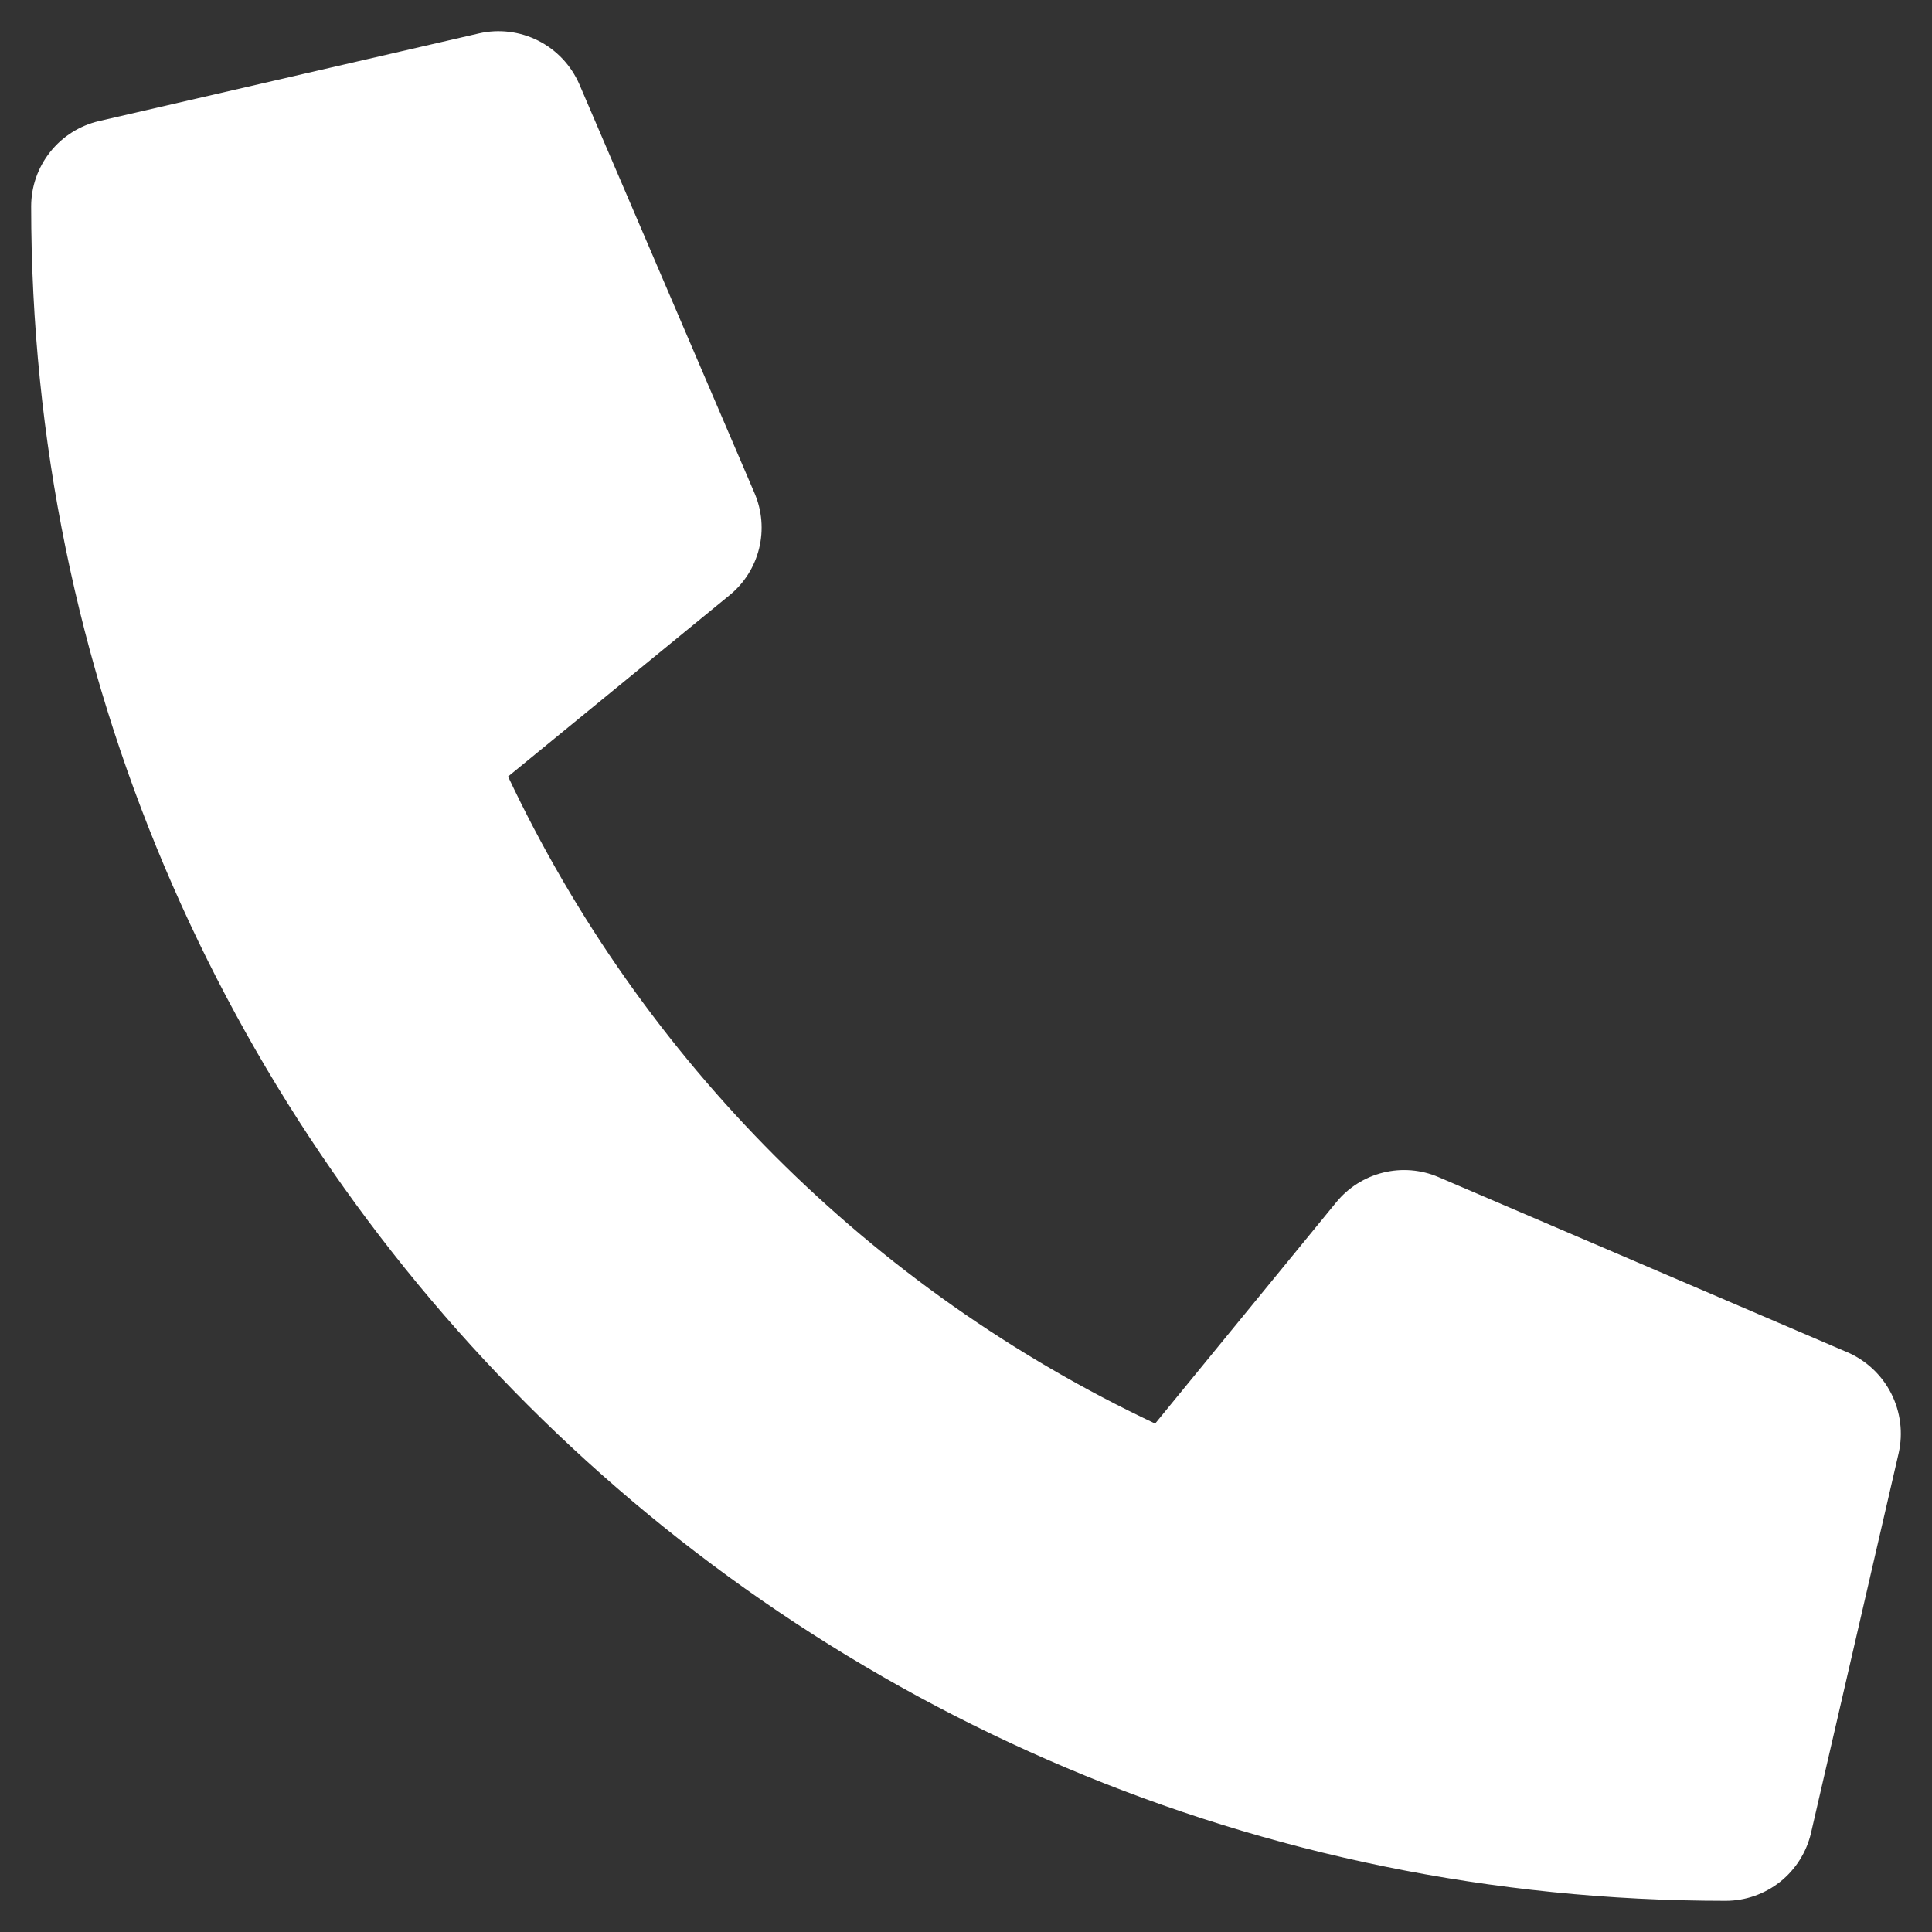 <svg width="31" height="31" viewBox="0 0 31 31" fill="none" xmlns="http://www.w3.org/2000/svg">
<rect x="0" y="0" width="31" height="31" fill="#333333" stroke="none"/>
<path d="M29.644 21.699L23.081 18.887C22.801 18.767 22.489 18.742 22.194 18.815C21.898 18.888 21.634 19.055 21.441 19.291L18.535 22.842C13.974 20.691 10.303 17.02 8.152 12.46L11.703 9.553C11.94 9.361 12.107 9.097 12.18 8.801C12.253 8.505 12.227 8.193 12.107 7.913L9.295 1.35C9.163 1.048 8.93 0.801 8.636 0.652C8.342 0.504 8.005 0.462 7.684 0.536L1.59 1.942C1.28 2.014 1.004 2.188 0.806 2.437C0.608 2.686 0.5 2.994 0.5 3.312C0.5 18.342 12.682 30.5 27.688 30.5C28.006 30.5 28.314 30.392 28.563 30.195C28.812 29.997 28.987 29.72 29.059 29.41L30.465 23.316C30.538 22.994 30.495 22.655 30.346 22.36C30.196 22.065 29.948 21.831 29.645 21.699H29.644Z" fill="white"/>
</svg>
